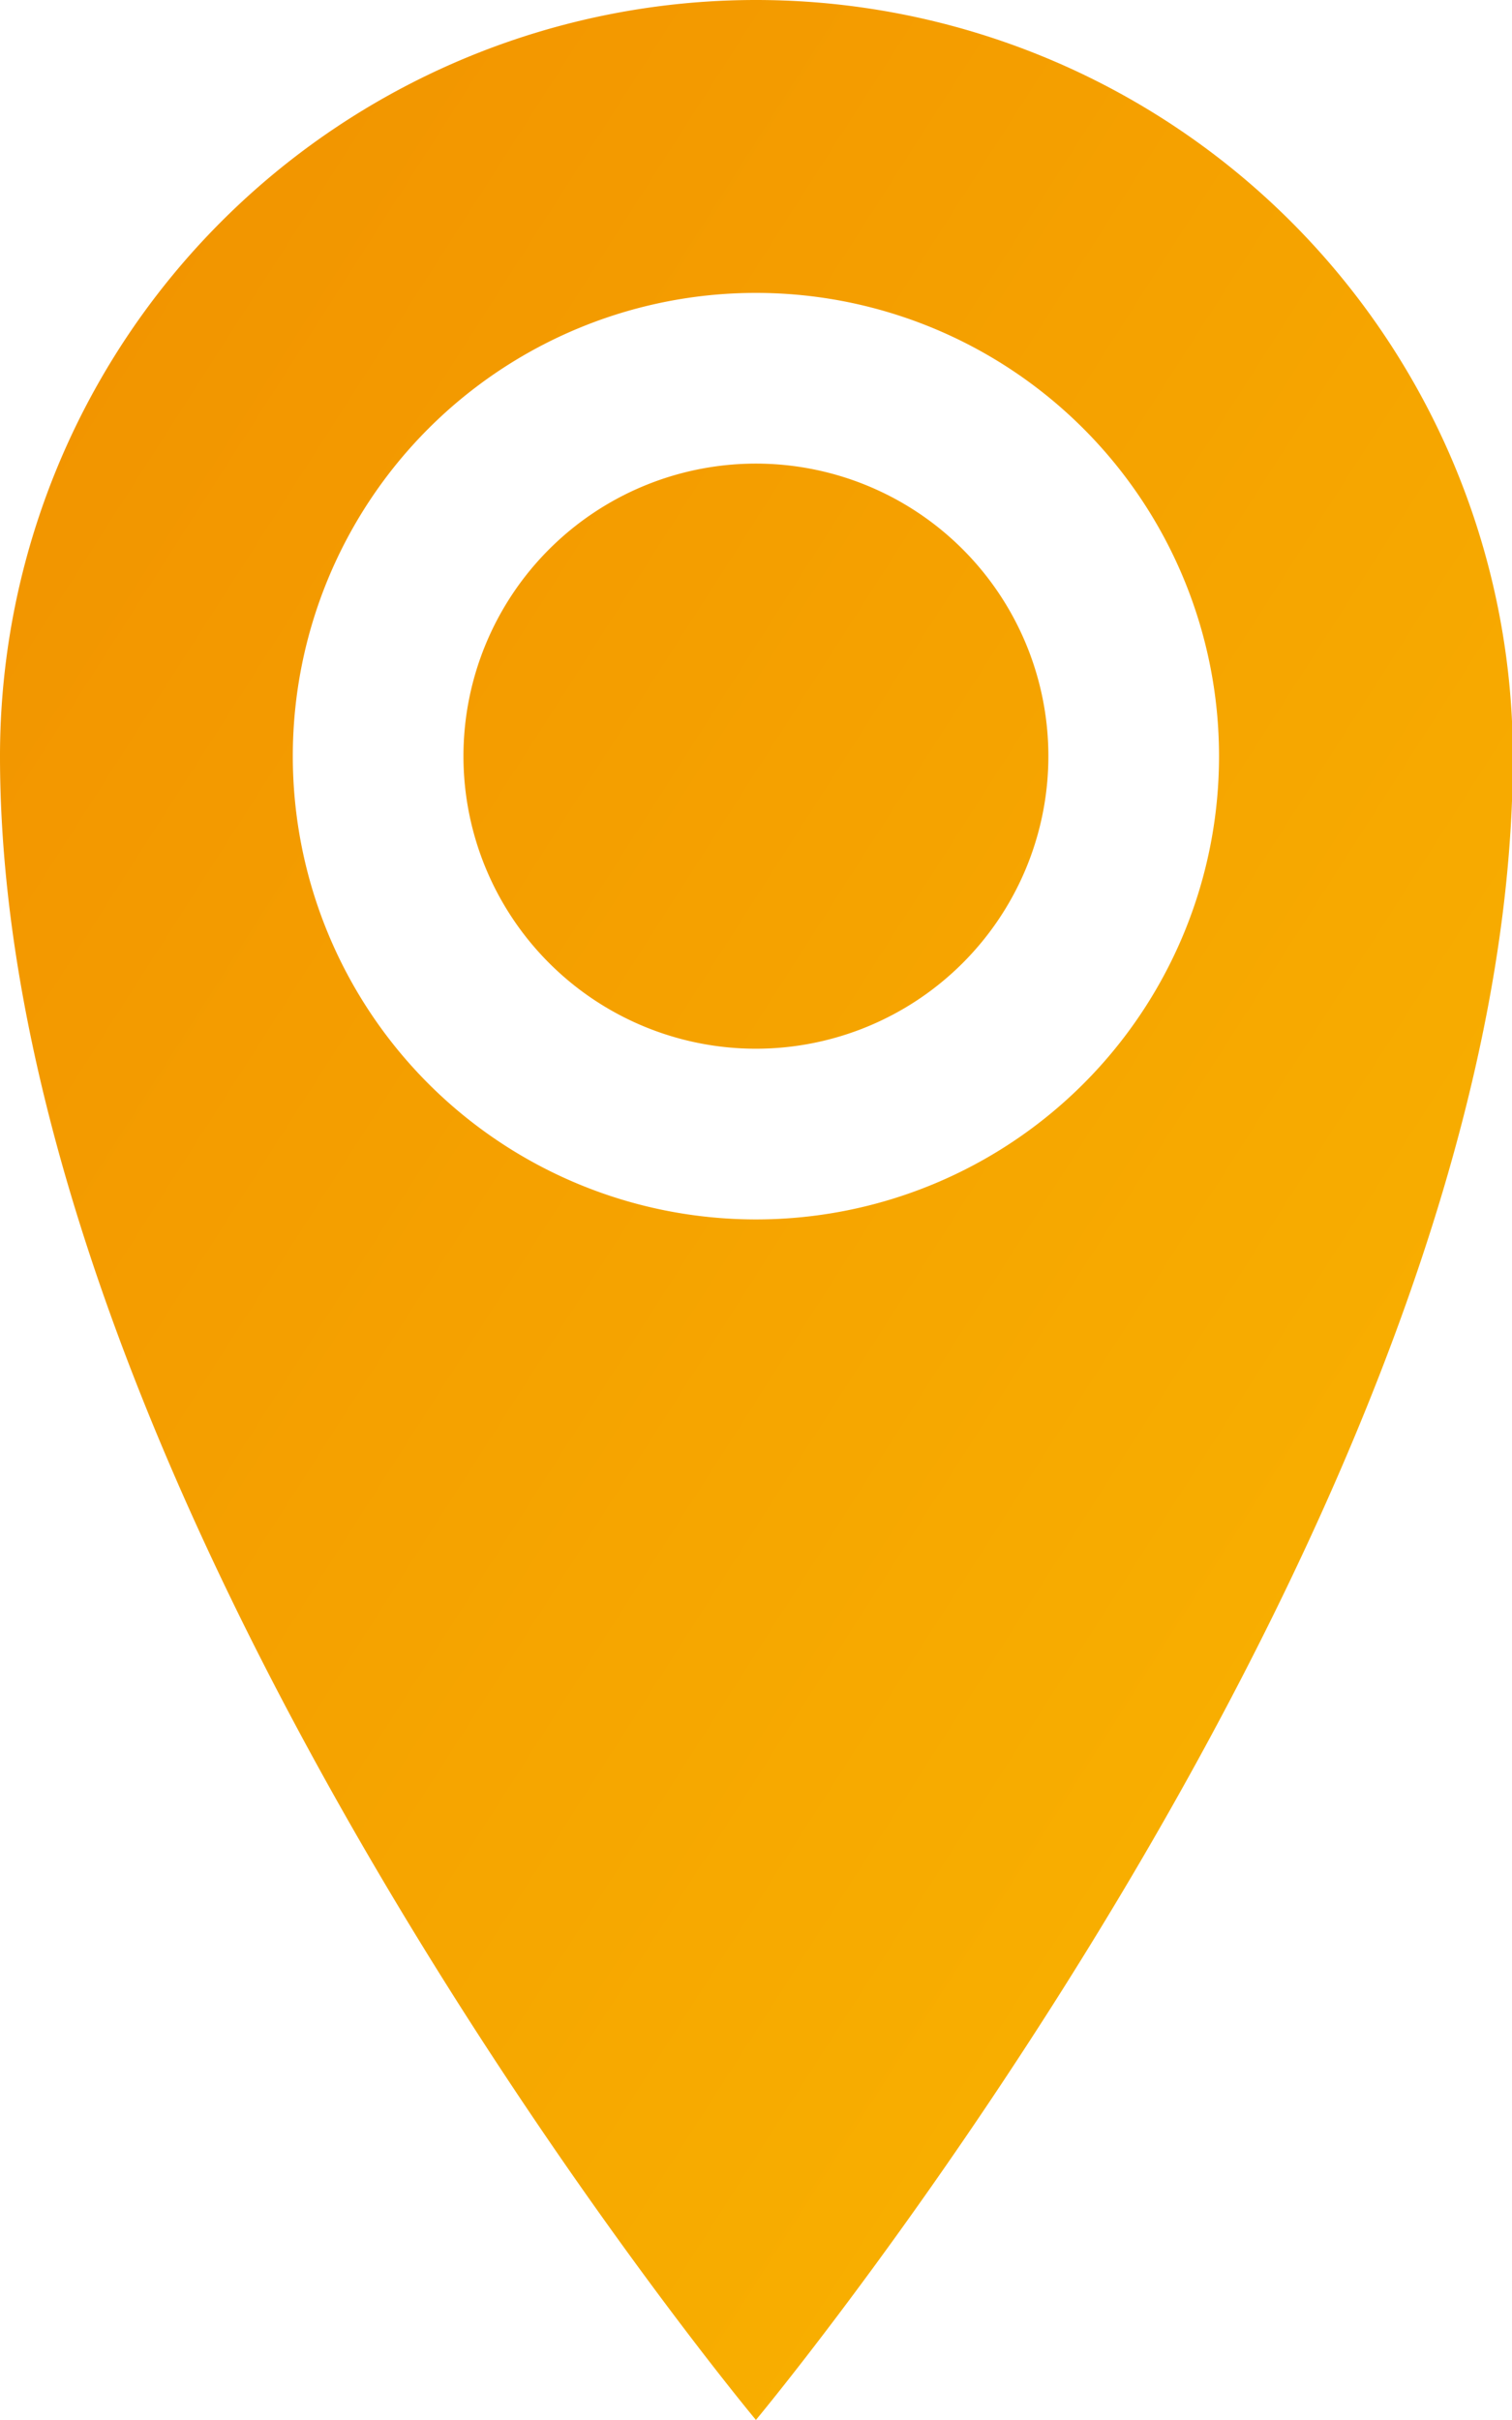 <?xml version="1.0" encoding="UTF-8"?> <svg xmlns="http://www.w3.org/2000/svg" xmlns:xlink="http://www.w3.org/1999/xlink" id="Ebene_1" data-name="Ebene 1" viewBox="0 0 87.89 140.62"><defs><style>.cls-1{fill:url(#Unbenannter_Verlauf_3);}</style><linearGradient id="Unbenannter_Verlauf_3" x1="-78.76" y1="190.75" x2="-77.07" y2="189.05" gradientTransform="matrix(51.8, 0, 0, -82.88, 4085.49, 15800.44)" gradientUnits="userSpaceOnUse"><stop offset="0" stop-color="#f19100"></stop><stop offset="1" stop-color="#fab700"></stop></linearGradient></defs><path id="Icon_metro-location" data-name="Icon metro-location" class="cls-1" d="M43.94,0A43.94,43.94,0,0,0,0,43.94c0,44,43.94,96.68,43.94,96.68s44-52.73,44-96.68A44,44,0,0,0,43.94,0Zm0,70.86A26.92,26.92,0,1,1,70.86,43.94,26.91,26.91,0,0,1,43.94,70.86Zm-17-26.92a17,17,0,1,1,17,17,17,17,0,0,1-17-17Z"></path></svg> 
